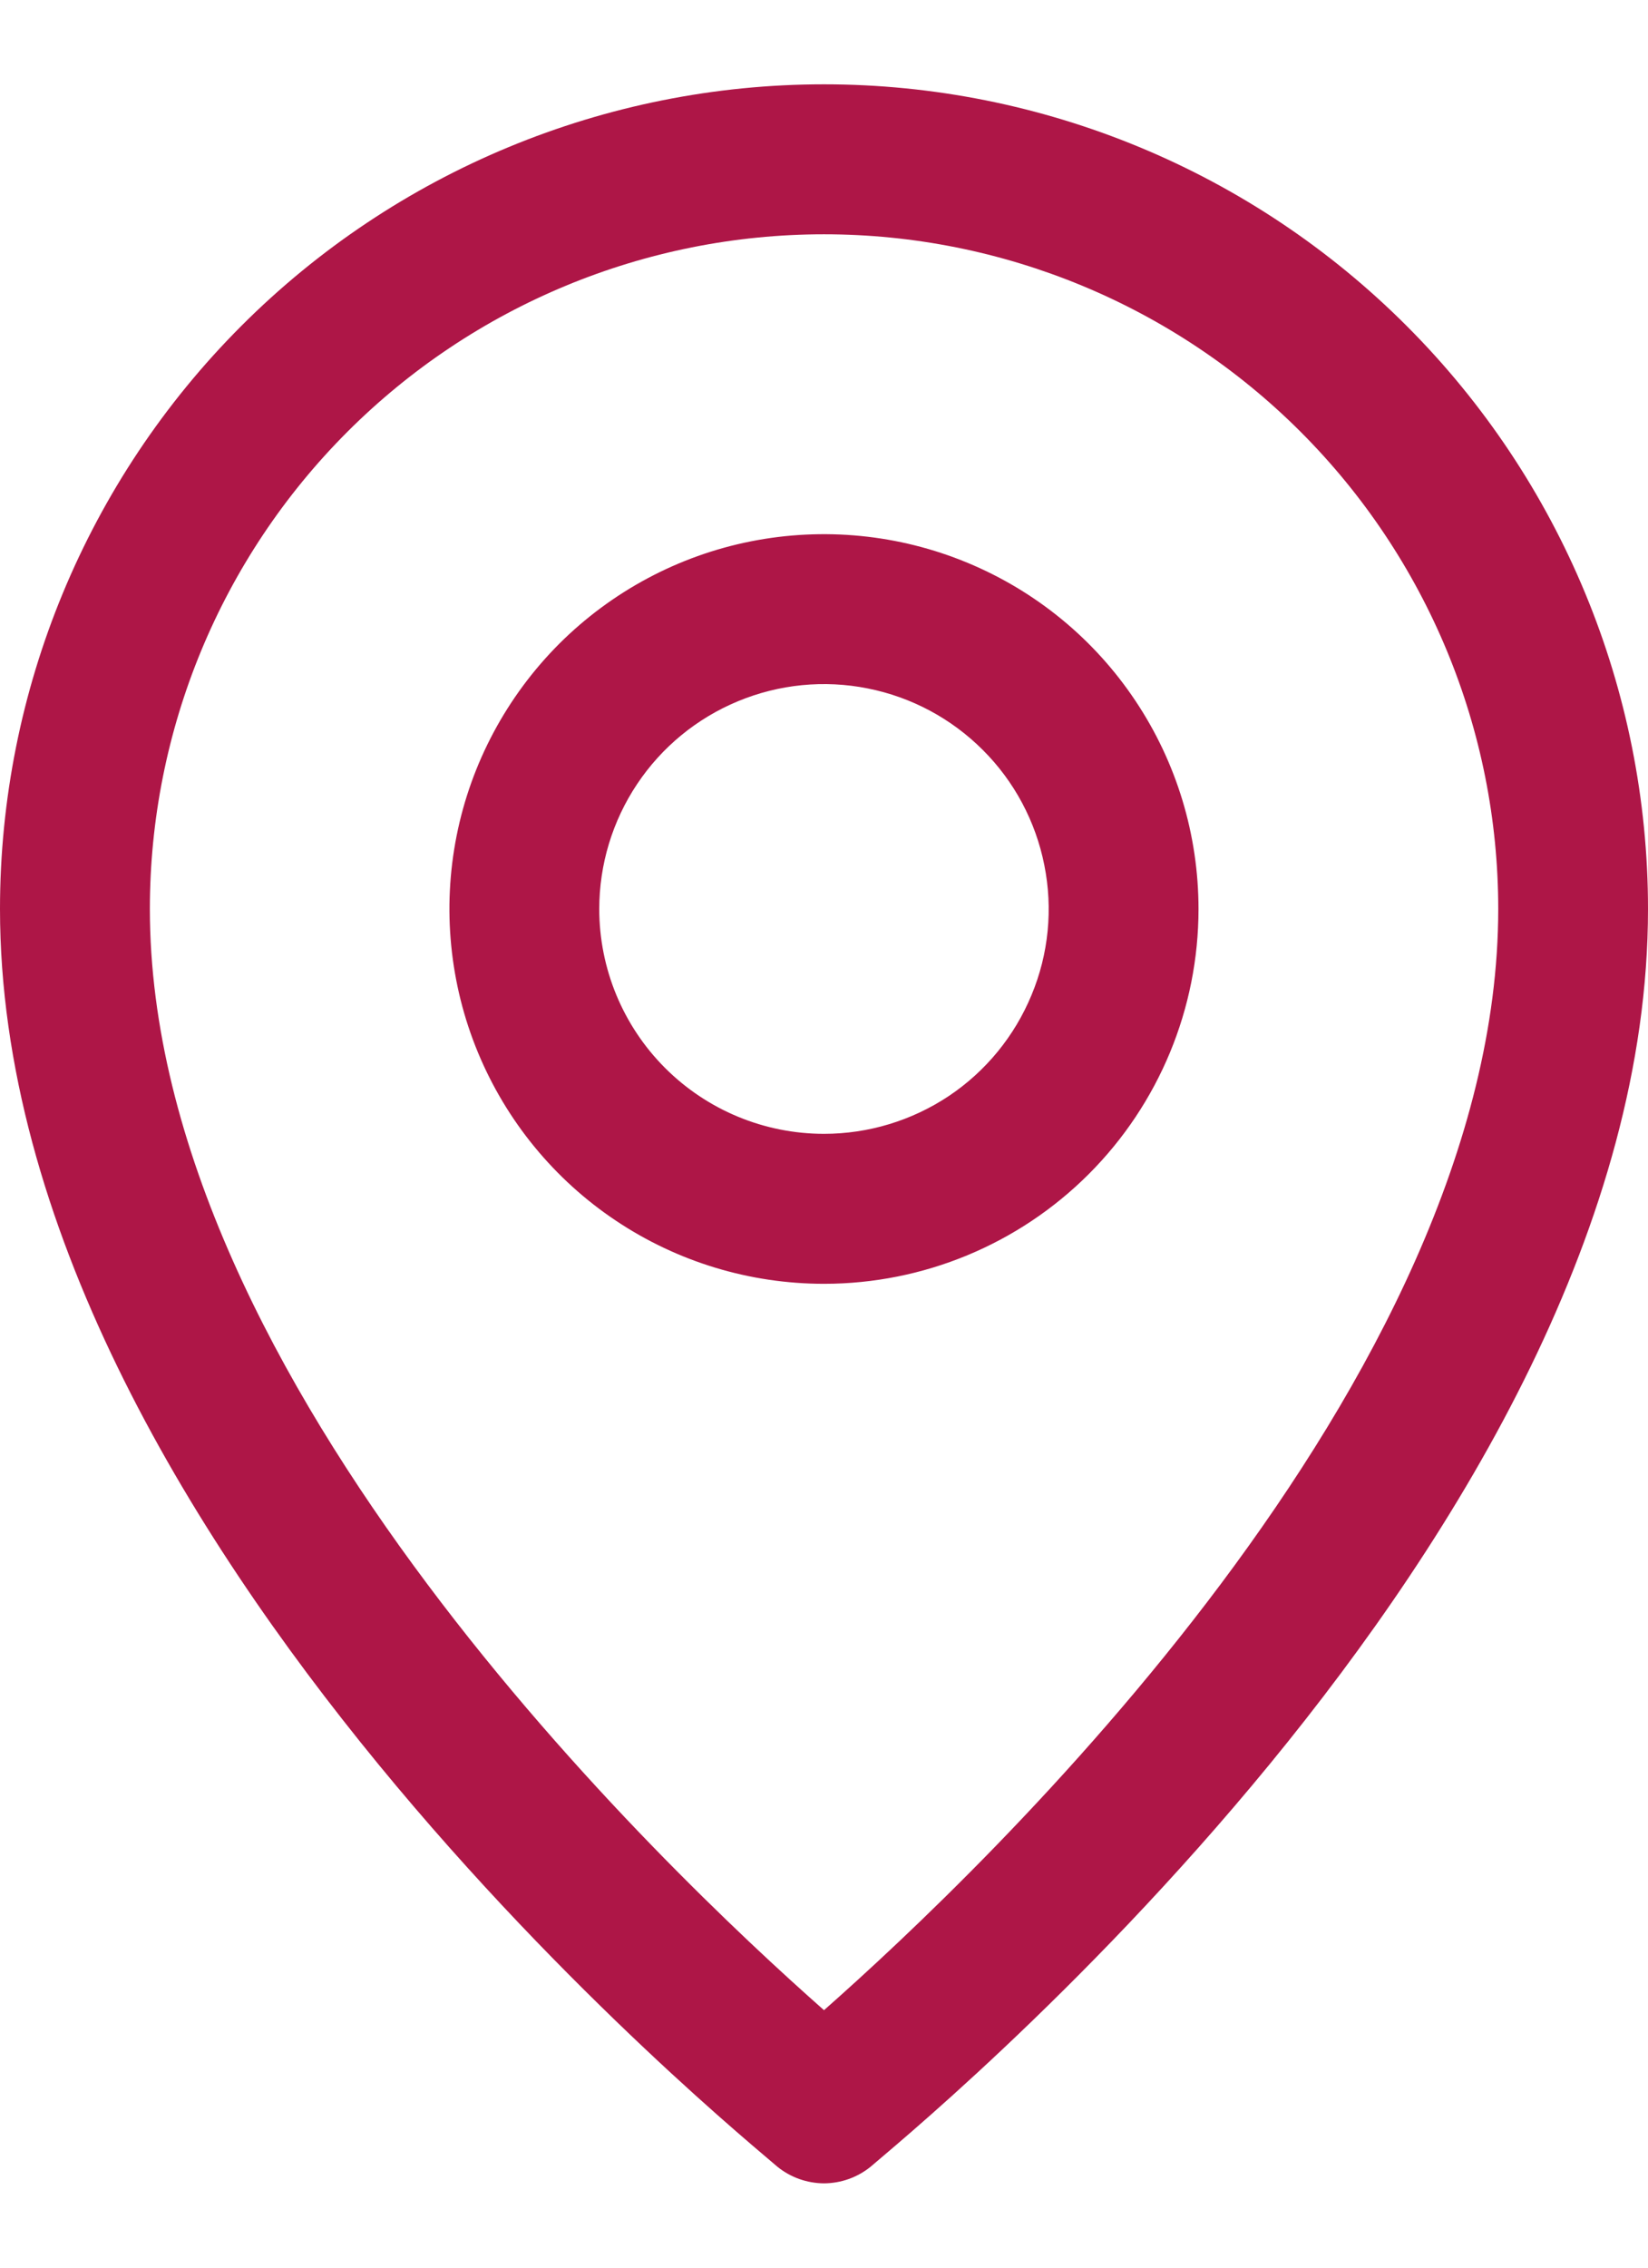 <svg width="16" height="22" viewBox="0 0 16 22" fill="none" xmlns="http://www.w3.org/2000/svg">
<path d="M8 21.182C8.164 21.181 8.323 21.125 8.451 21.022C8.727 20.775 16 14.913 16 8.818C16 6.697 15.157 4.662 13.657 3.162C12.157 1.661 10.122 0.818 8 0.818C5.878 0.818 3.843 1.661 2.343 3.162C0.843 4.662 0 6.697 0 8.818C0 14.913 7.273 20.775 7.549 21.022C7.677 21.125 7.836 21.181 8 21.182ZM1.455 8.818C1.455 7.082 2.144 5.418 3.372 4.19C4.599 2.963 6.264 2.273 8 2.273C9.736 2.273 11.401 2.963 12.628 4.19C13.856 5.418 14.546 7.082 14.546 8.818C14.546 13.4 9.549 18.135 8 19.502C6.451 18.135 1.455 13.4 1.455 8.818Z" fill="#AE1647"/>
<path d="M11.636 8.819C11.636 8.099 11.423 7.396 11.023 6.798C10.624 6.2 10.056 5.734 9.391 5.459C8.727 5.184 7.996 5.112 7.29 5.252C6.585 5.392 5.937 5.739 5.428 6.247C4.92 6.756 4.573 7.404 4.433 8.109C4.293 8.814 4.365 9.546 4.64 10.21C4.915 10.874 5.381 11.443 5.979 11.842C6.577 12.242 7.28 12.455 8 12.455C8.964 12.455 9.889 12.072 10.571 11.39C11.253 10.708 11.636 9.783 11.636 8.819ZM5.818 8.819C5.818 8.387 5.946 7.965 6.186 7.606C6.425 7.248 6.766 6.968 7.165 6.803C7.563 6.638 8.002 6.594 8.425 6.679C8.849 6.763 9.237 6.971 9.542 7.276C9.848 7.581 10.055 7.97 10.139 8.393C10.224 8.816 10.181 9.255 10.015 9.653C9.85 10.052 9.571 10.393 9.212 10.633C8.853 10.872 8.431 11 8 11C7.421 11 6.866 10.77 6.457 10.361C6.048 9.952 5.818 9.397 5.818 8.819Z" fill="#AE1647"/>
</svg>
